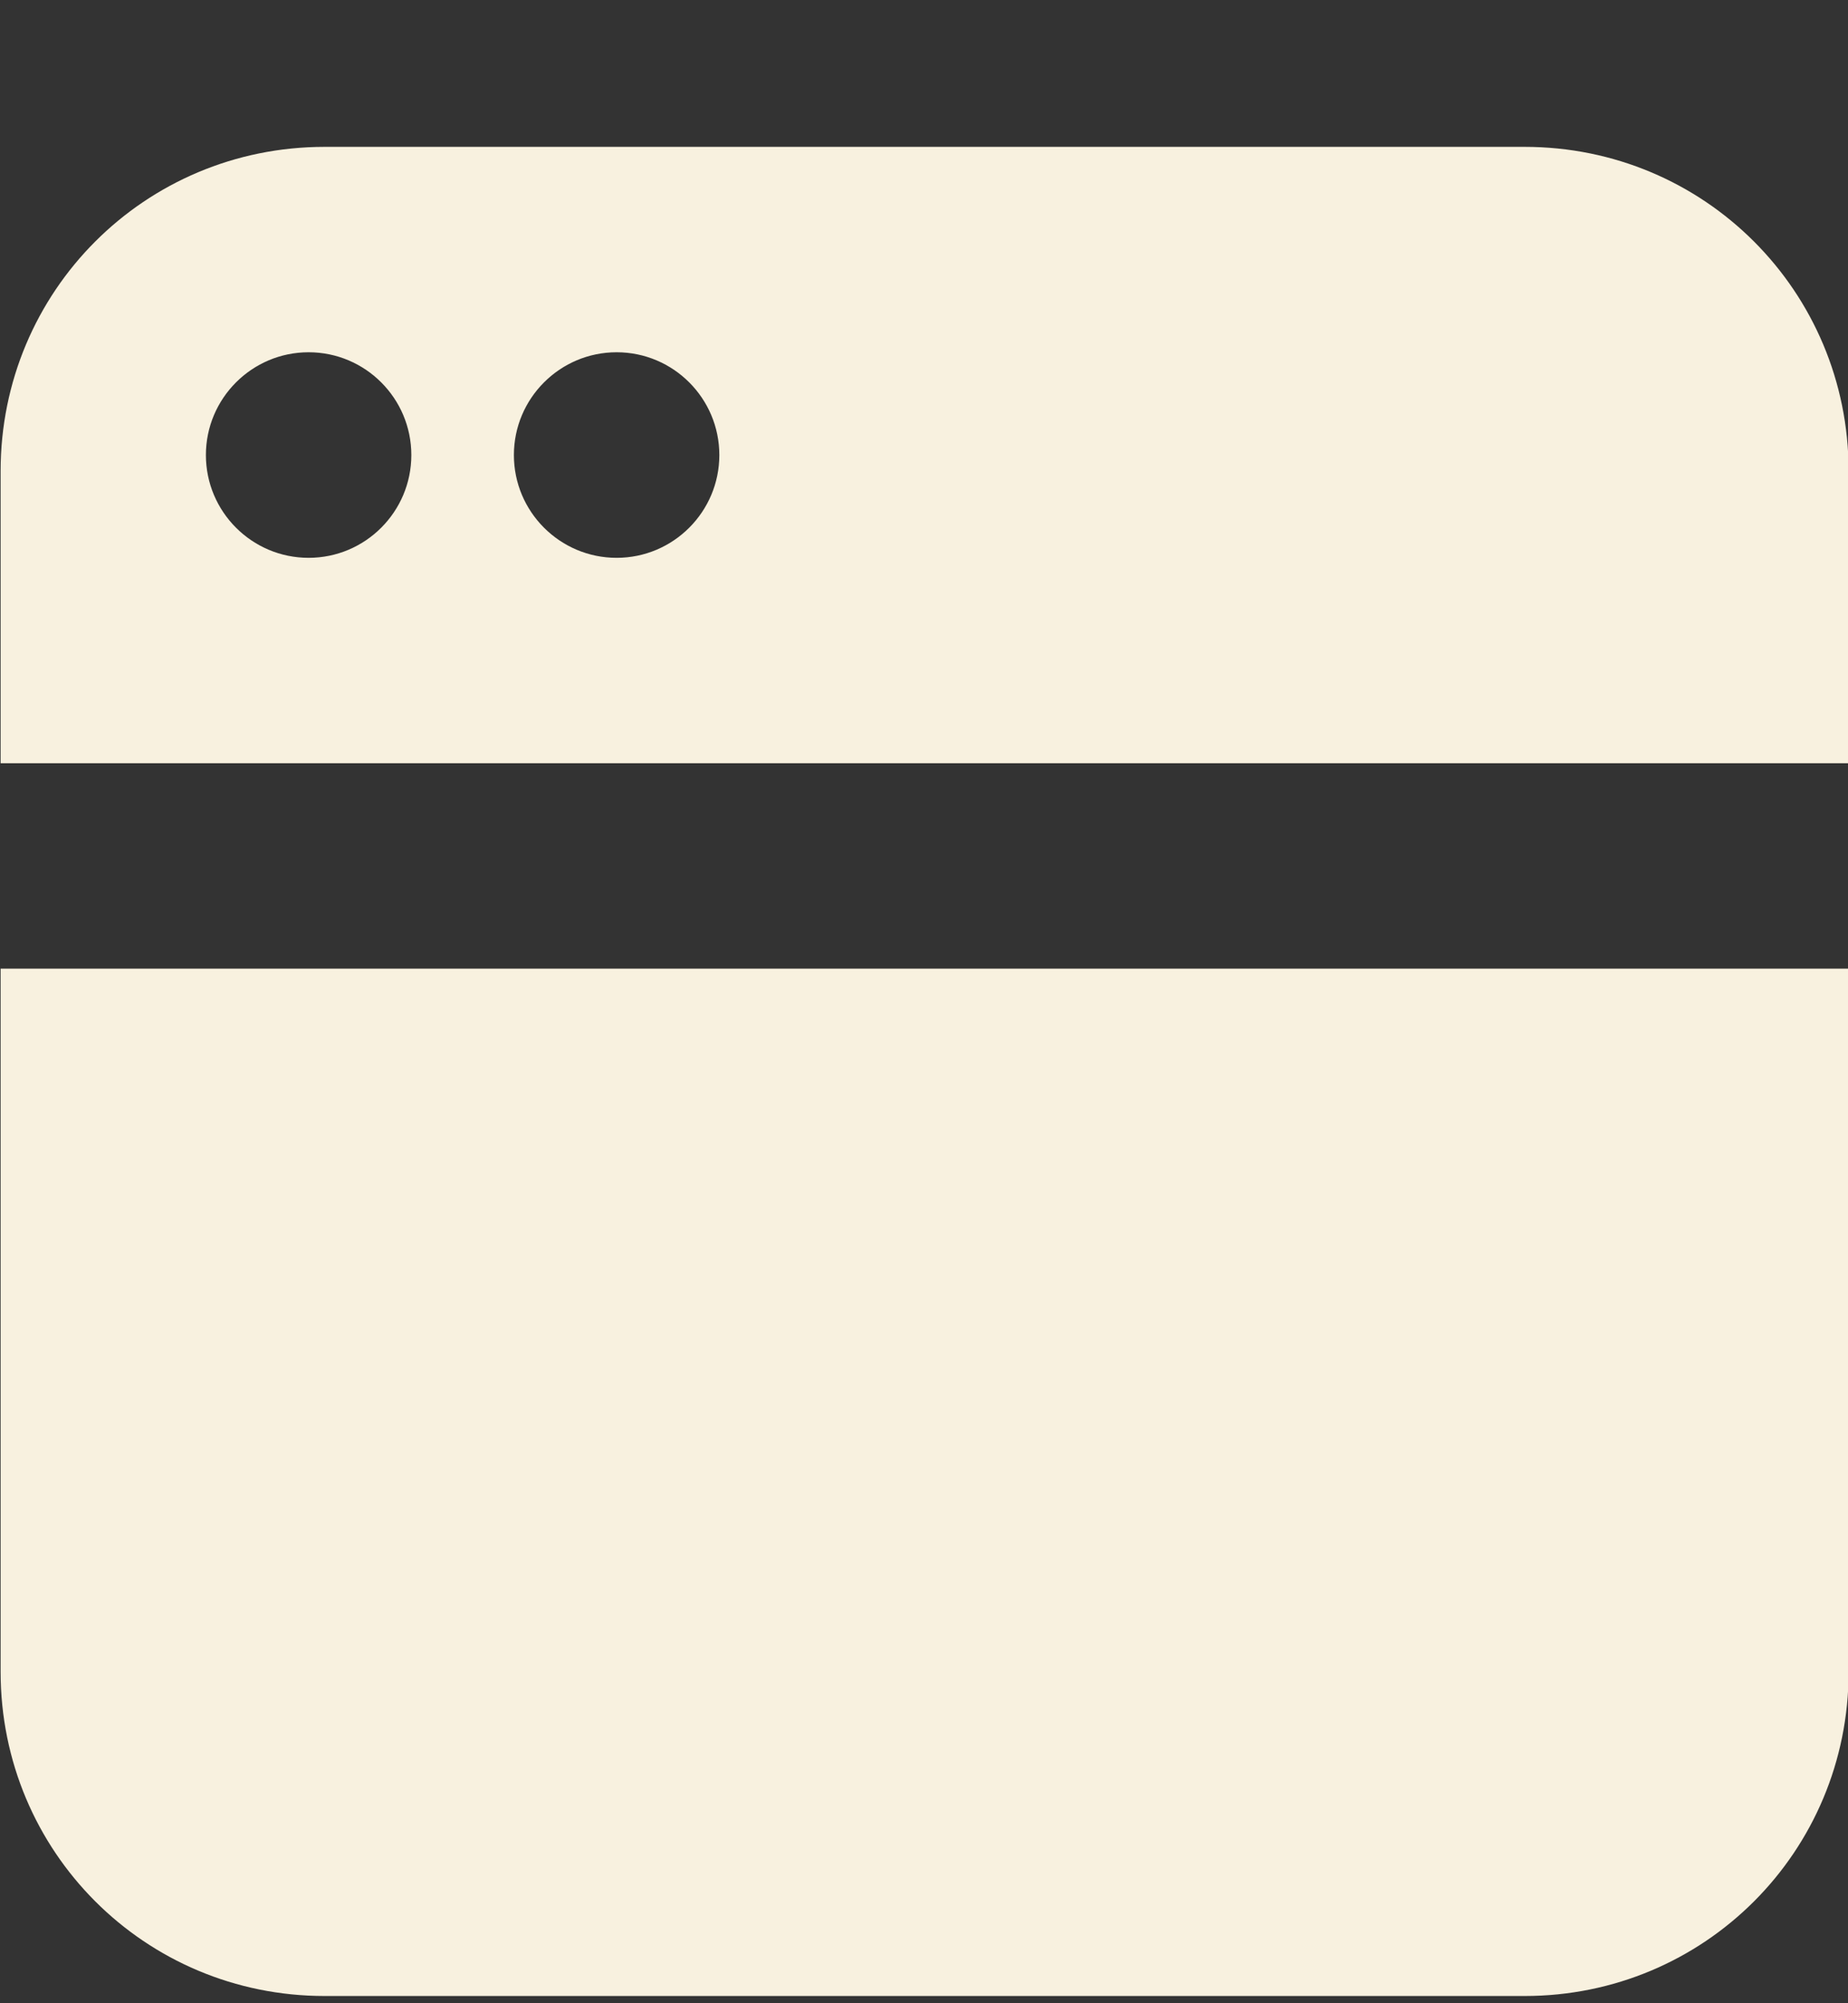 <svg width="12" height="13" viewBox="0 0 12 13" fill="none" xmlns="http://www.w3.org/2000/svg">
<rect x="0" y="0" width="12" height="13" fill="#333333" stroke="none"/>
<path d="M2.108 0.953C0.941 0.953 0.004 1.89 0.004 3.057V4.953H12.004V3.057C12.004 1.89 11.067 0.953 9.9 0.953H2.108ZM2.004 2.286C2.372 2.286 2.671 2.585 2.671 2.953C2.671 3.321 2.372 3.62 2.004 3.62C1.636 3.62 1.337 3.321 1.337 2.953C1.337 2.585 1.636 2.286 2.004 2.286ZM4.004 2.286C4.372 2.286 4.671 2.585 4.671 2.953C4.671 3.321 4.372 3.62 4.004 3.62C3.636 3.62 3.337 3.321 3.337 2.953C3.337 2.585 3.636 2.286 4.004 2.286ZM0.004 6.286V10.849C0.004 12.016 0.941 12.953 2.108 12.953H9.9C11.067 12.953 12.004 12.017 12.004 10.849V6.286H0.004Z" fill="#F8F1DF"/>
</svg>
